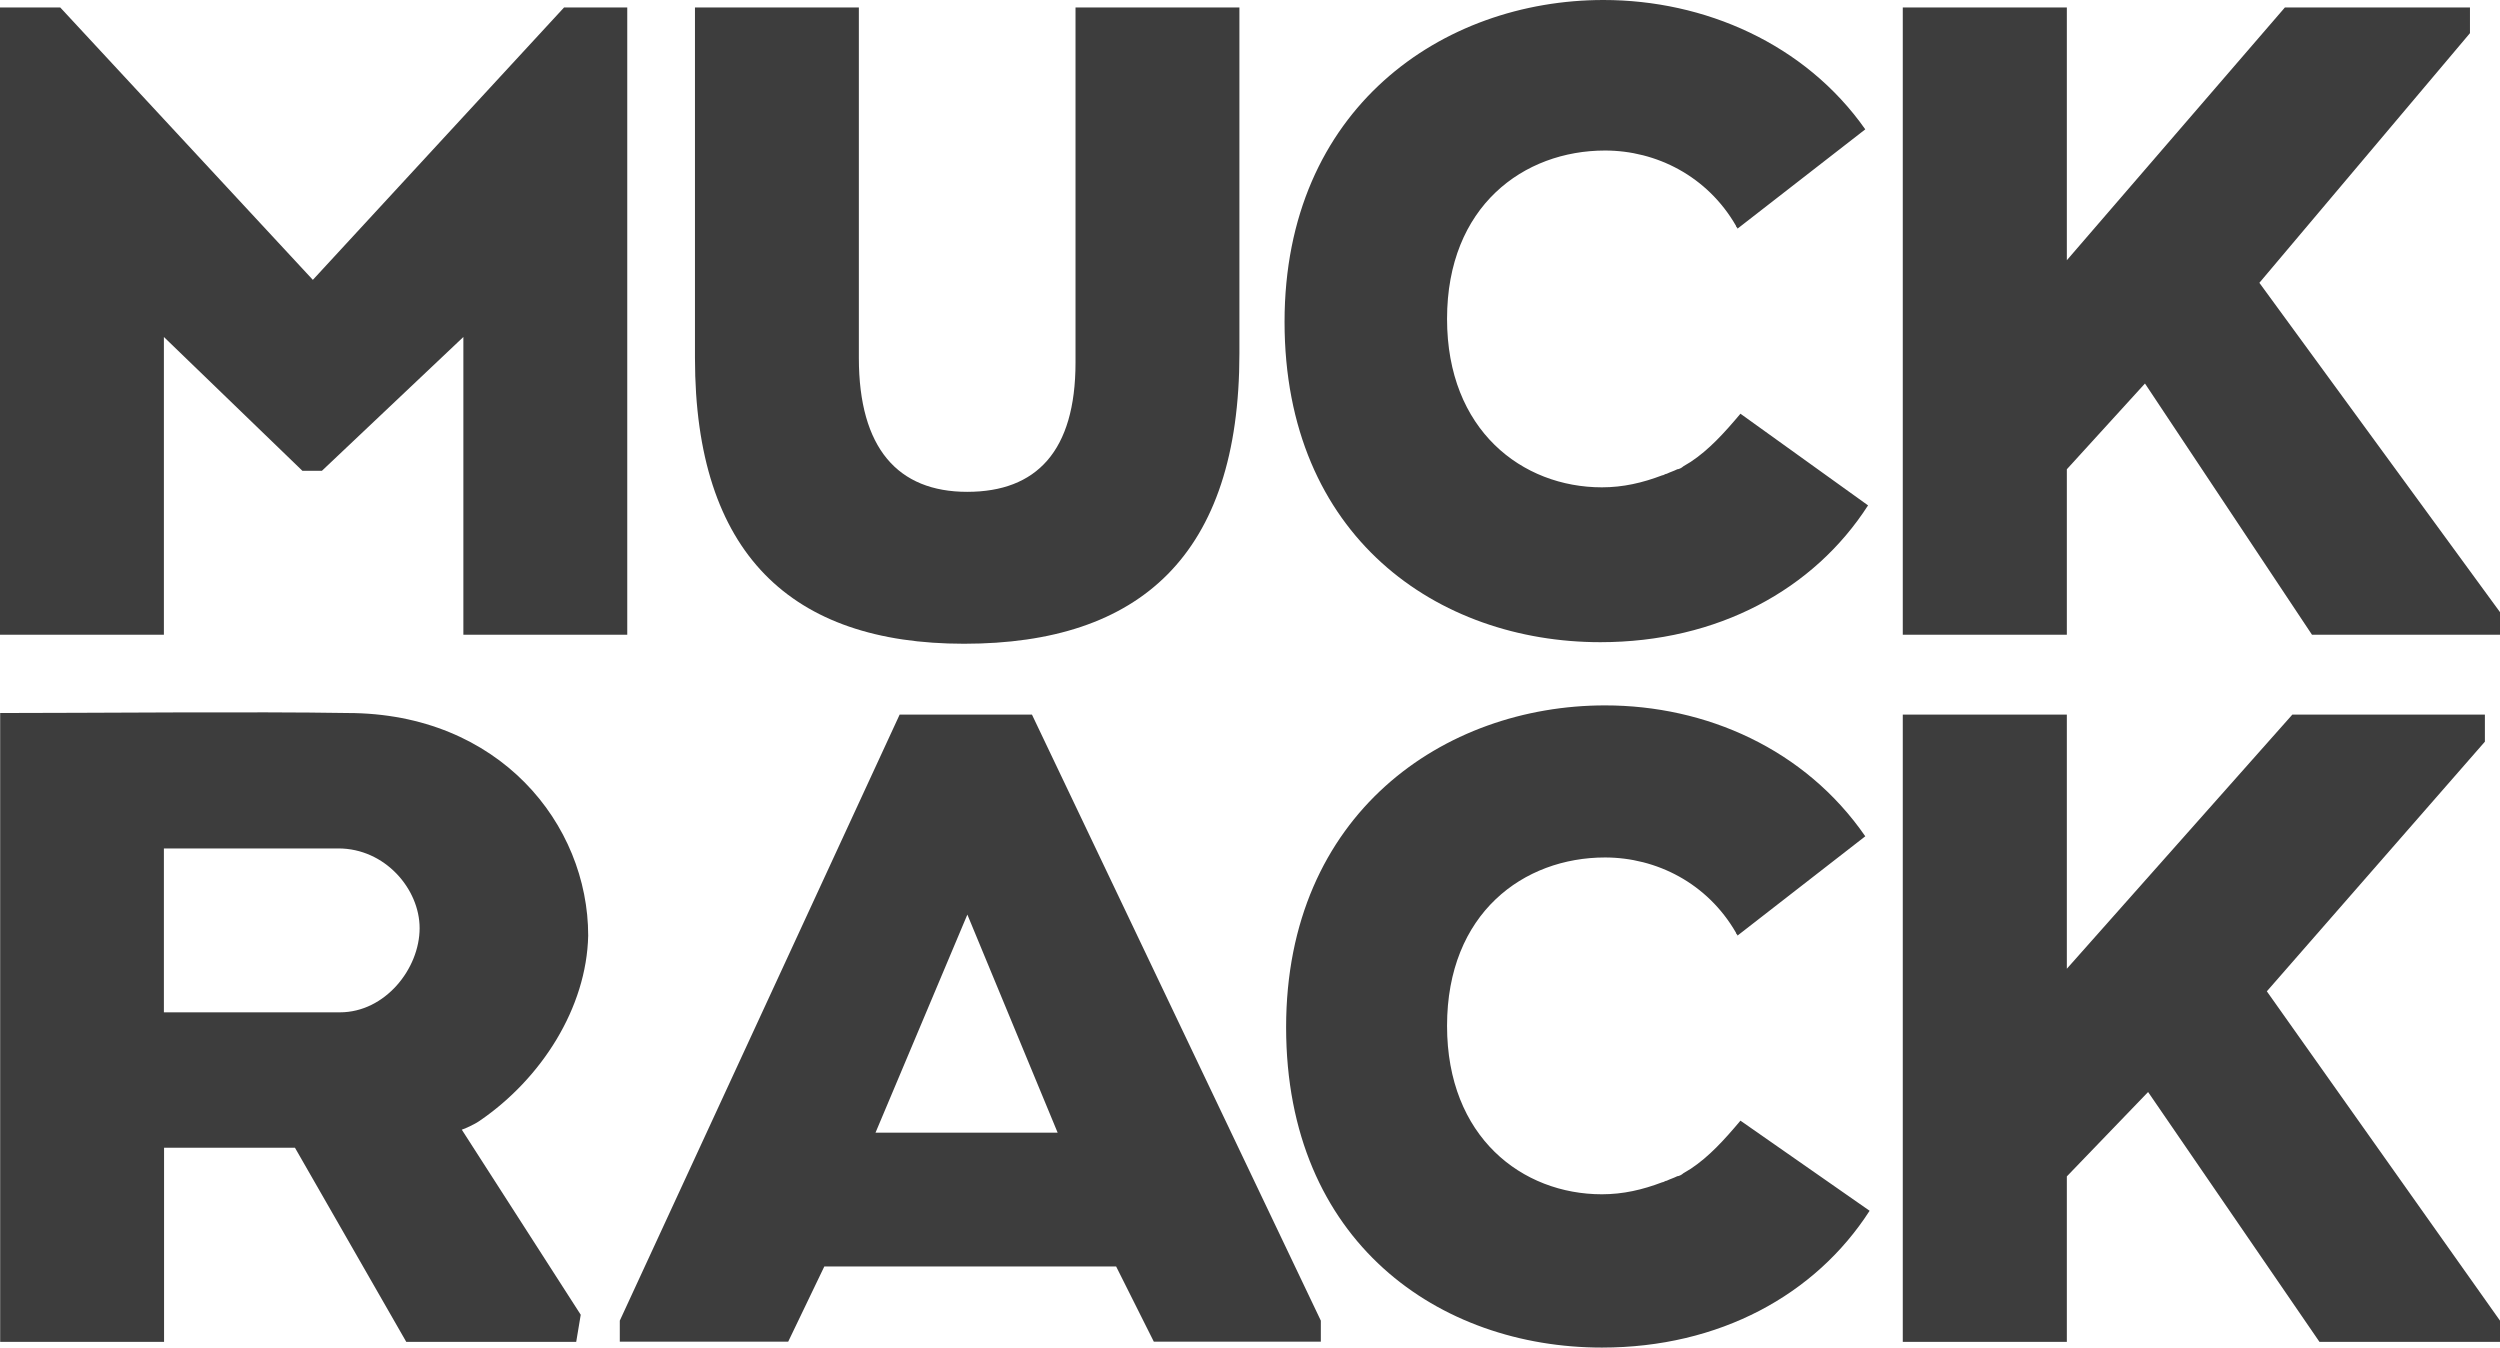 <svg xmlns="http://www.w3.org/2000/svg" xmlns:xlink="http://www.w3.org/1999/xlink" id="Layer_1" x="0px" y="0px" viewBox="0 0 1440 776.2" style="enable-background:new 0 0 1440 776.2;" xml:space="preserve"><style type="text/css">	.st0{fill:#3D3D3D;}</style><g>	<g>		<polygon class="st0" points="324.9,4.3 361.3,4.3 361.3,365.6 266.9,365.6 266.9,194.1 185.4,271.2 174.2,271.2 94.4,194.1    94.4,365.6 0,365.6 0,4.3 34.7,4.3 180.2,161.2   "></polygon>	</g>	<g>		<path class="st0" d="M1002.5,238.3c-9.5,11.3-18.2,20.8-28.6,27.7c-1.7,0.9-2.6,1.7-4.3,2.6c-0.9,0.9-2.6,1.7-3.5,1.7   c-1.7,0.9-4.3,1.7-6.1,2.6c-0.9,0-1.7,0.9-2.6,0.9c-11.3,4.3-22.5,6.9-34.7,6.9c-45.9,0-89.2-32.9-89.2-97c0-65,44.2-97,91-97   c29.5,0,58.9,14.7,75.4,43.3c0,0.9,0.9,0.9,0.9,1.7l73.6-57.2C1039.7,25.1,981.7,0,923.6,0c-92.7,0-183.7,62.4-183.7,185.4   c0,123.9,88.4,184.5,181.9,184.5c67.6,0,123-30.3,154.2-78.8L1002.5,238.3z"></path>	</g>	<polygon class="st0" points="1301.4,162.9 1422.7,19.1 1422.7,4.3 1388,4.3 1316.1,4.3 1190.5,149.9 1190.5,4.3 1096,4.3   1096,365.6 1190.5,365.6 1190.5,270.3 1235.5,220.9 1331.7,365.6 1440,365.6 1440,352.6  "></polygon>	<g>		<path class="st0" d="M400.3,206.2V4.3h94.4v201.9c0,52,22.5,77.1,62.4,77.1s62.4-23.4,62.4-74.5V4.3h94.4v199.3   c0,116.1-57.2,167.2-158.6,167.2C455.7,370.8,400.3,318.9,400.3,206.2z"></path>	</g>	<polygon class="st0" points="1305.7,571 1431.3,427.2 1431.3,411.6 1393.2,411.6 1320.4,411.6 1190.5,558 1190.5,411.6 1096,411.6   1096,772.9 1190.5,772.9 1190.5,677.6 1237.3,629 1336,772.9 1440,772.9 1440,760.7  "></polygon>	<g>		<path class="st0" d="M1002.5,645.5c-9.5,11.3-18.2,20.8-28.6,27.7c-1.7,0.9-2.6,1.7-4.3,2.6c-0.9,0.9-2.6,1.7-3.5,1.7   c-1.7,0.9-4.3,1.7-6.1,2.6c-0.9,0-1.7,0.9-2.6,0.9c-11.3,4.3-22.5,6.9-34.7,6.9c-45.9,0-89.2-32.9-89.2-97c0-65,44.2-97,91-97   c29.5,0,58.9,14.7,75.4,43.3c0,0.9,0.9,0.9,0.9,1.7l73.6-57.2c-34.7-50.3-91.8-75.4-149.9-75.4c-92.7,0-183.7,62.4-183.7,185.4   c0,123.9,88.4,184.5,181.9,184.5c67.6,0,123-30.3,154.2-78.8L1002.5,645.5z"></path>	</g>	<path class="st0" d="M276.4,645.5c35.5-24.3,61.5-65,62.4-106.6c0-64.1-51.1-128.2-138.6-128.2c-53.7-0.9-148.2,0-200.1,0v362.2  h94.4V661.1h75.4L234,772.9h97.9l2.6-15.6L266,650.7C272.9,648.1,276.4,645.5,276.4,645.5z M195.8,583.1H94.4v-94.4h100.5  c26.9,0,46.8,23.4,46.8,45.9C241.7,558,221.8,583.1,195.8,583.1z"></path>	<path class="st0" d="M594.4,411.6h-76.2L357,760.7v12.1h97l20.8-43.3h168.1l21.7,43.3h96.2v-12.1L594.4,411.6z M504.3,652.4  l52.9-125.6l52,125.6H504.3z"></path></g></svg>